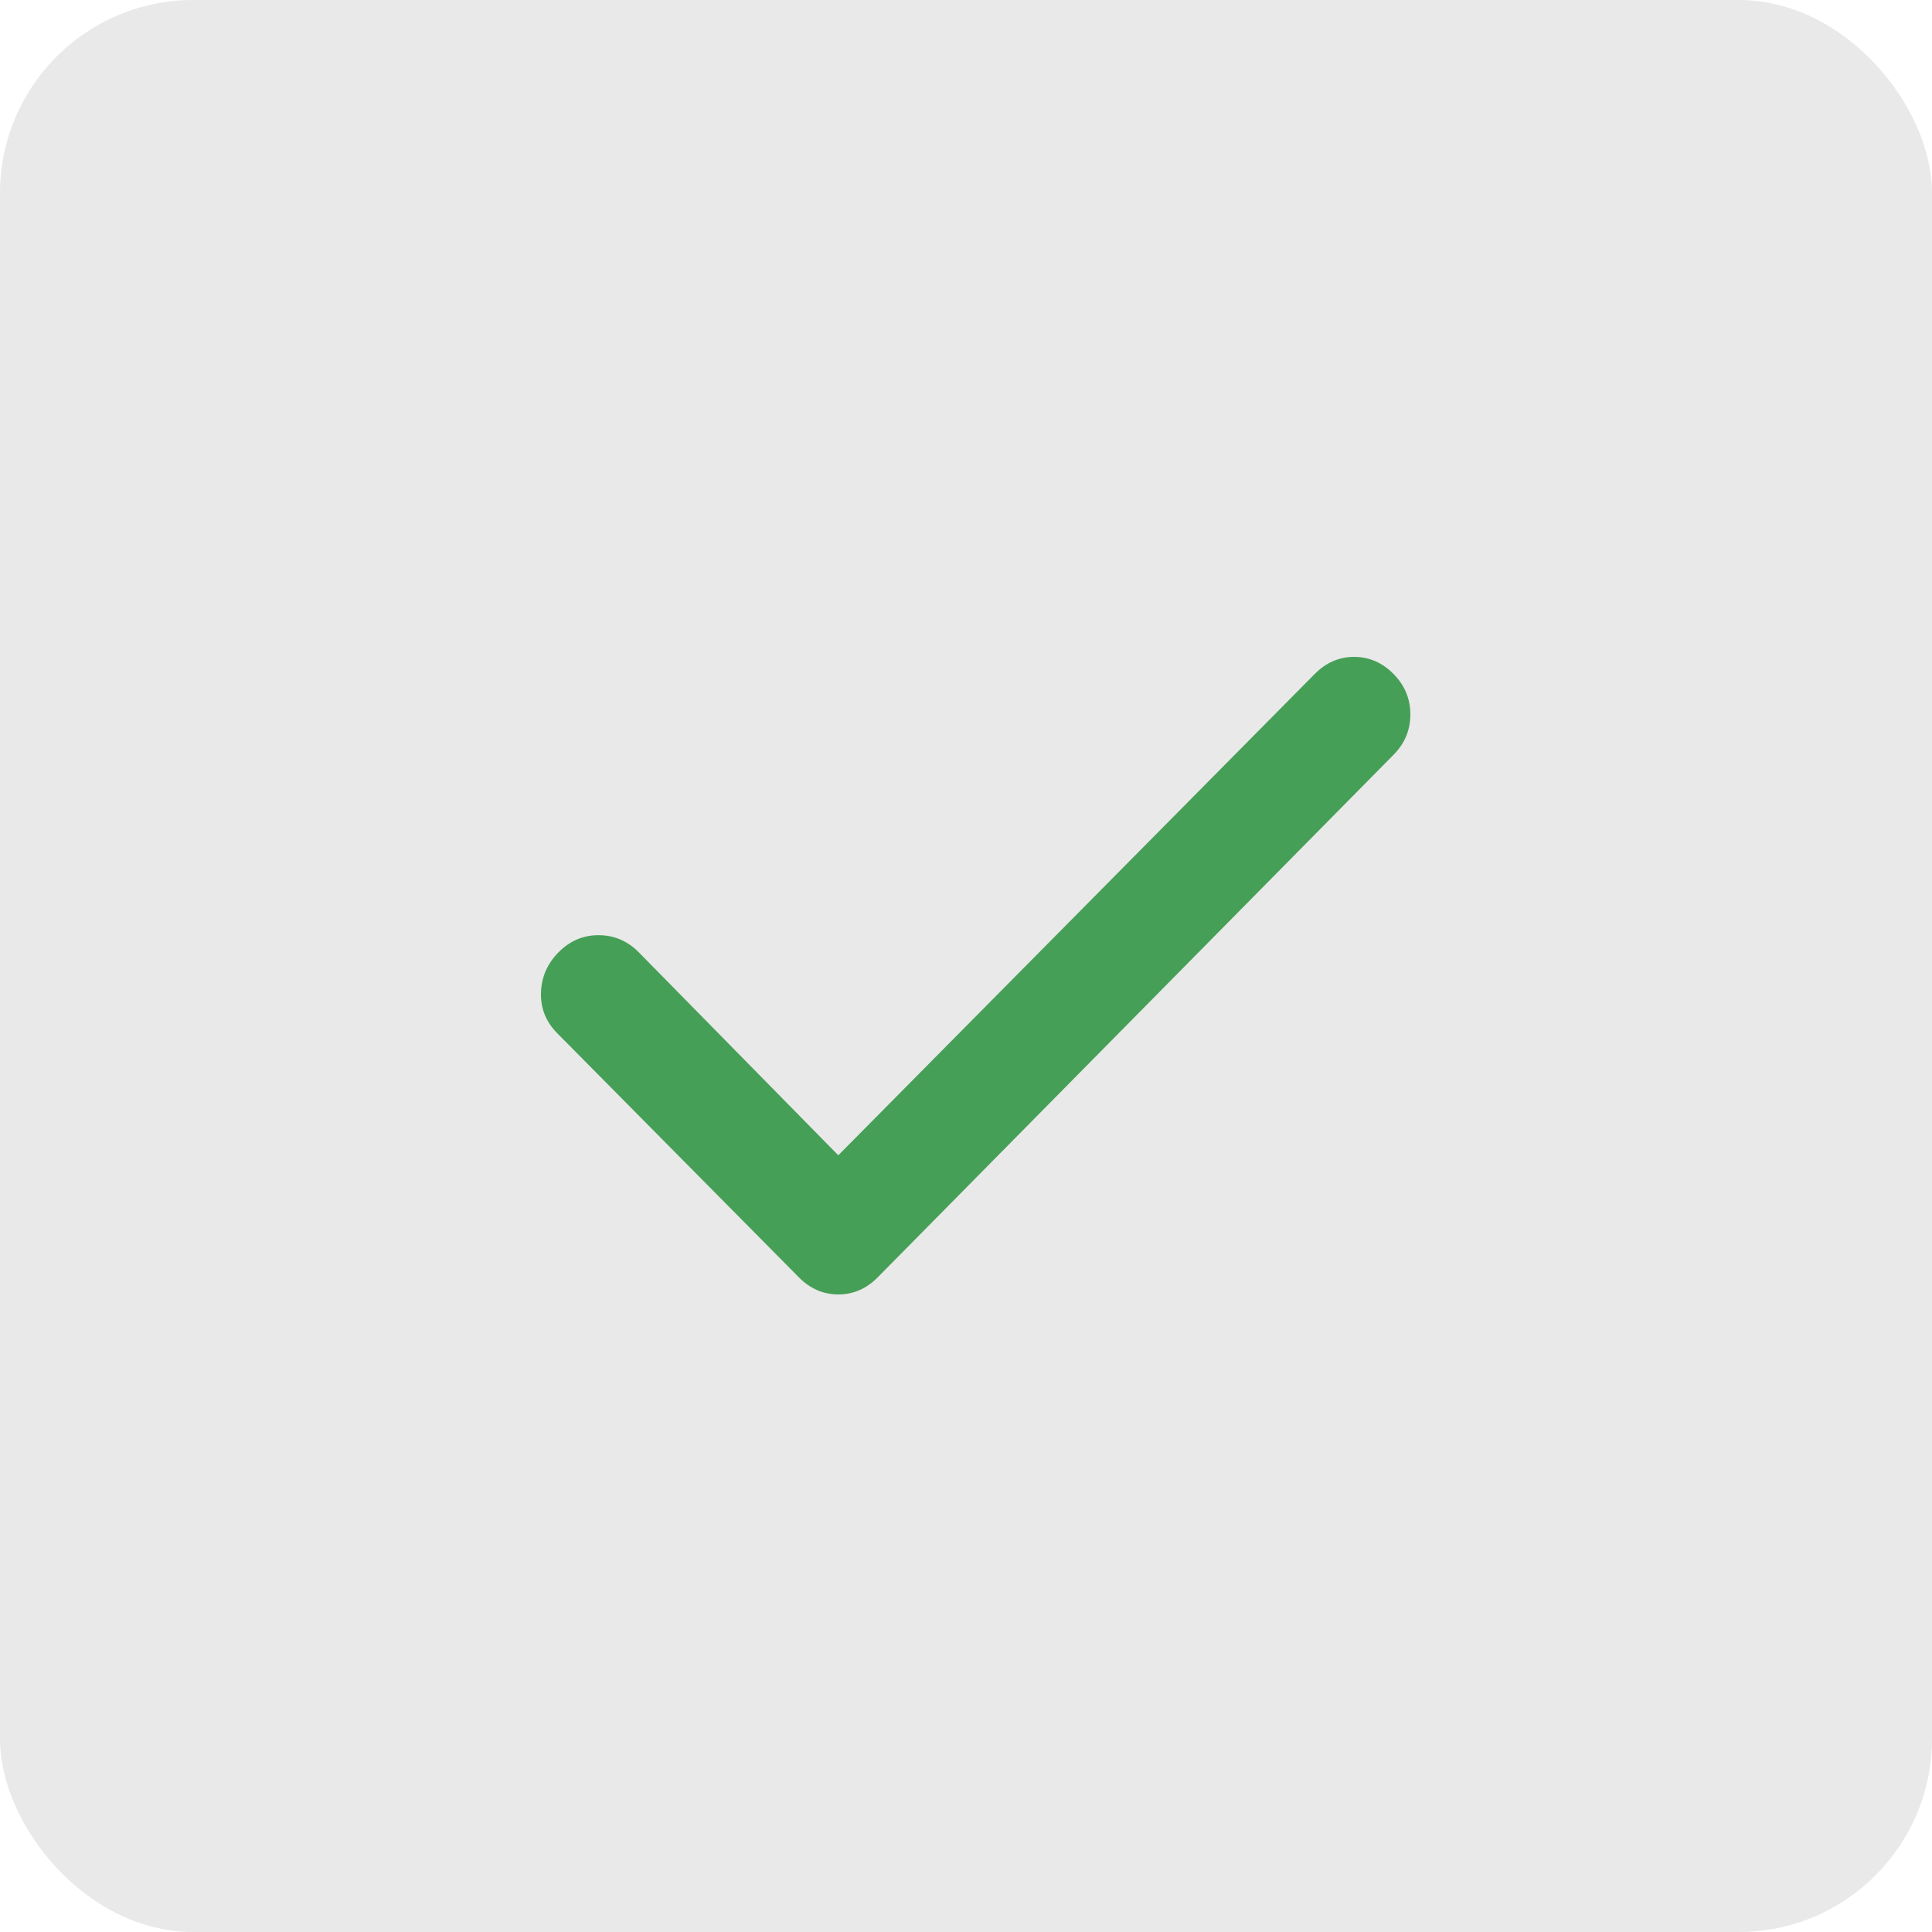 <?xml version="1.0" encoding="UTF-8"?> <svg xmlns="http://www.w3.org/2000/svg" width="100" height="100" viewBox="0 0 100 100" fill="none"><rect width="100" height="100" rx="10" fill="#E9E9E9"></rect><path d="M43.39 59.797L68.053 34.882C68.635 34.294 69.314 34 70.09 34C70.866 34 71.545 34.294 72.127 34.882C72.709 35.47 73 36.169 73 36.978C73 37.788 72.709 38.485 72.127 39.071L45.427 66.118C44.845 66.706 44.166 67 43.39 67C42.614 67 41.935 66.706 41.353 66.118L28.839 53.477C28.257 52.889 27.978 52.191 28.001 51.383C28.025 50.576 28.328 49.877 28.912 49.287C29.496 48.697 30.188 48.403 30.987 48.405C31.786 48.407 32.477 48.701 33.059 49.287L43.39 59.797Z" fill="#469F57"></path></svg> 